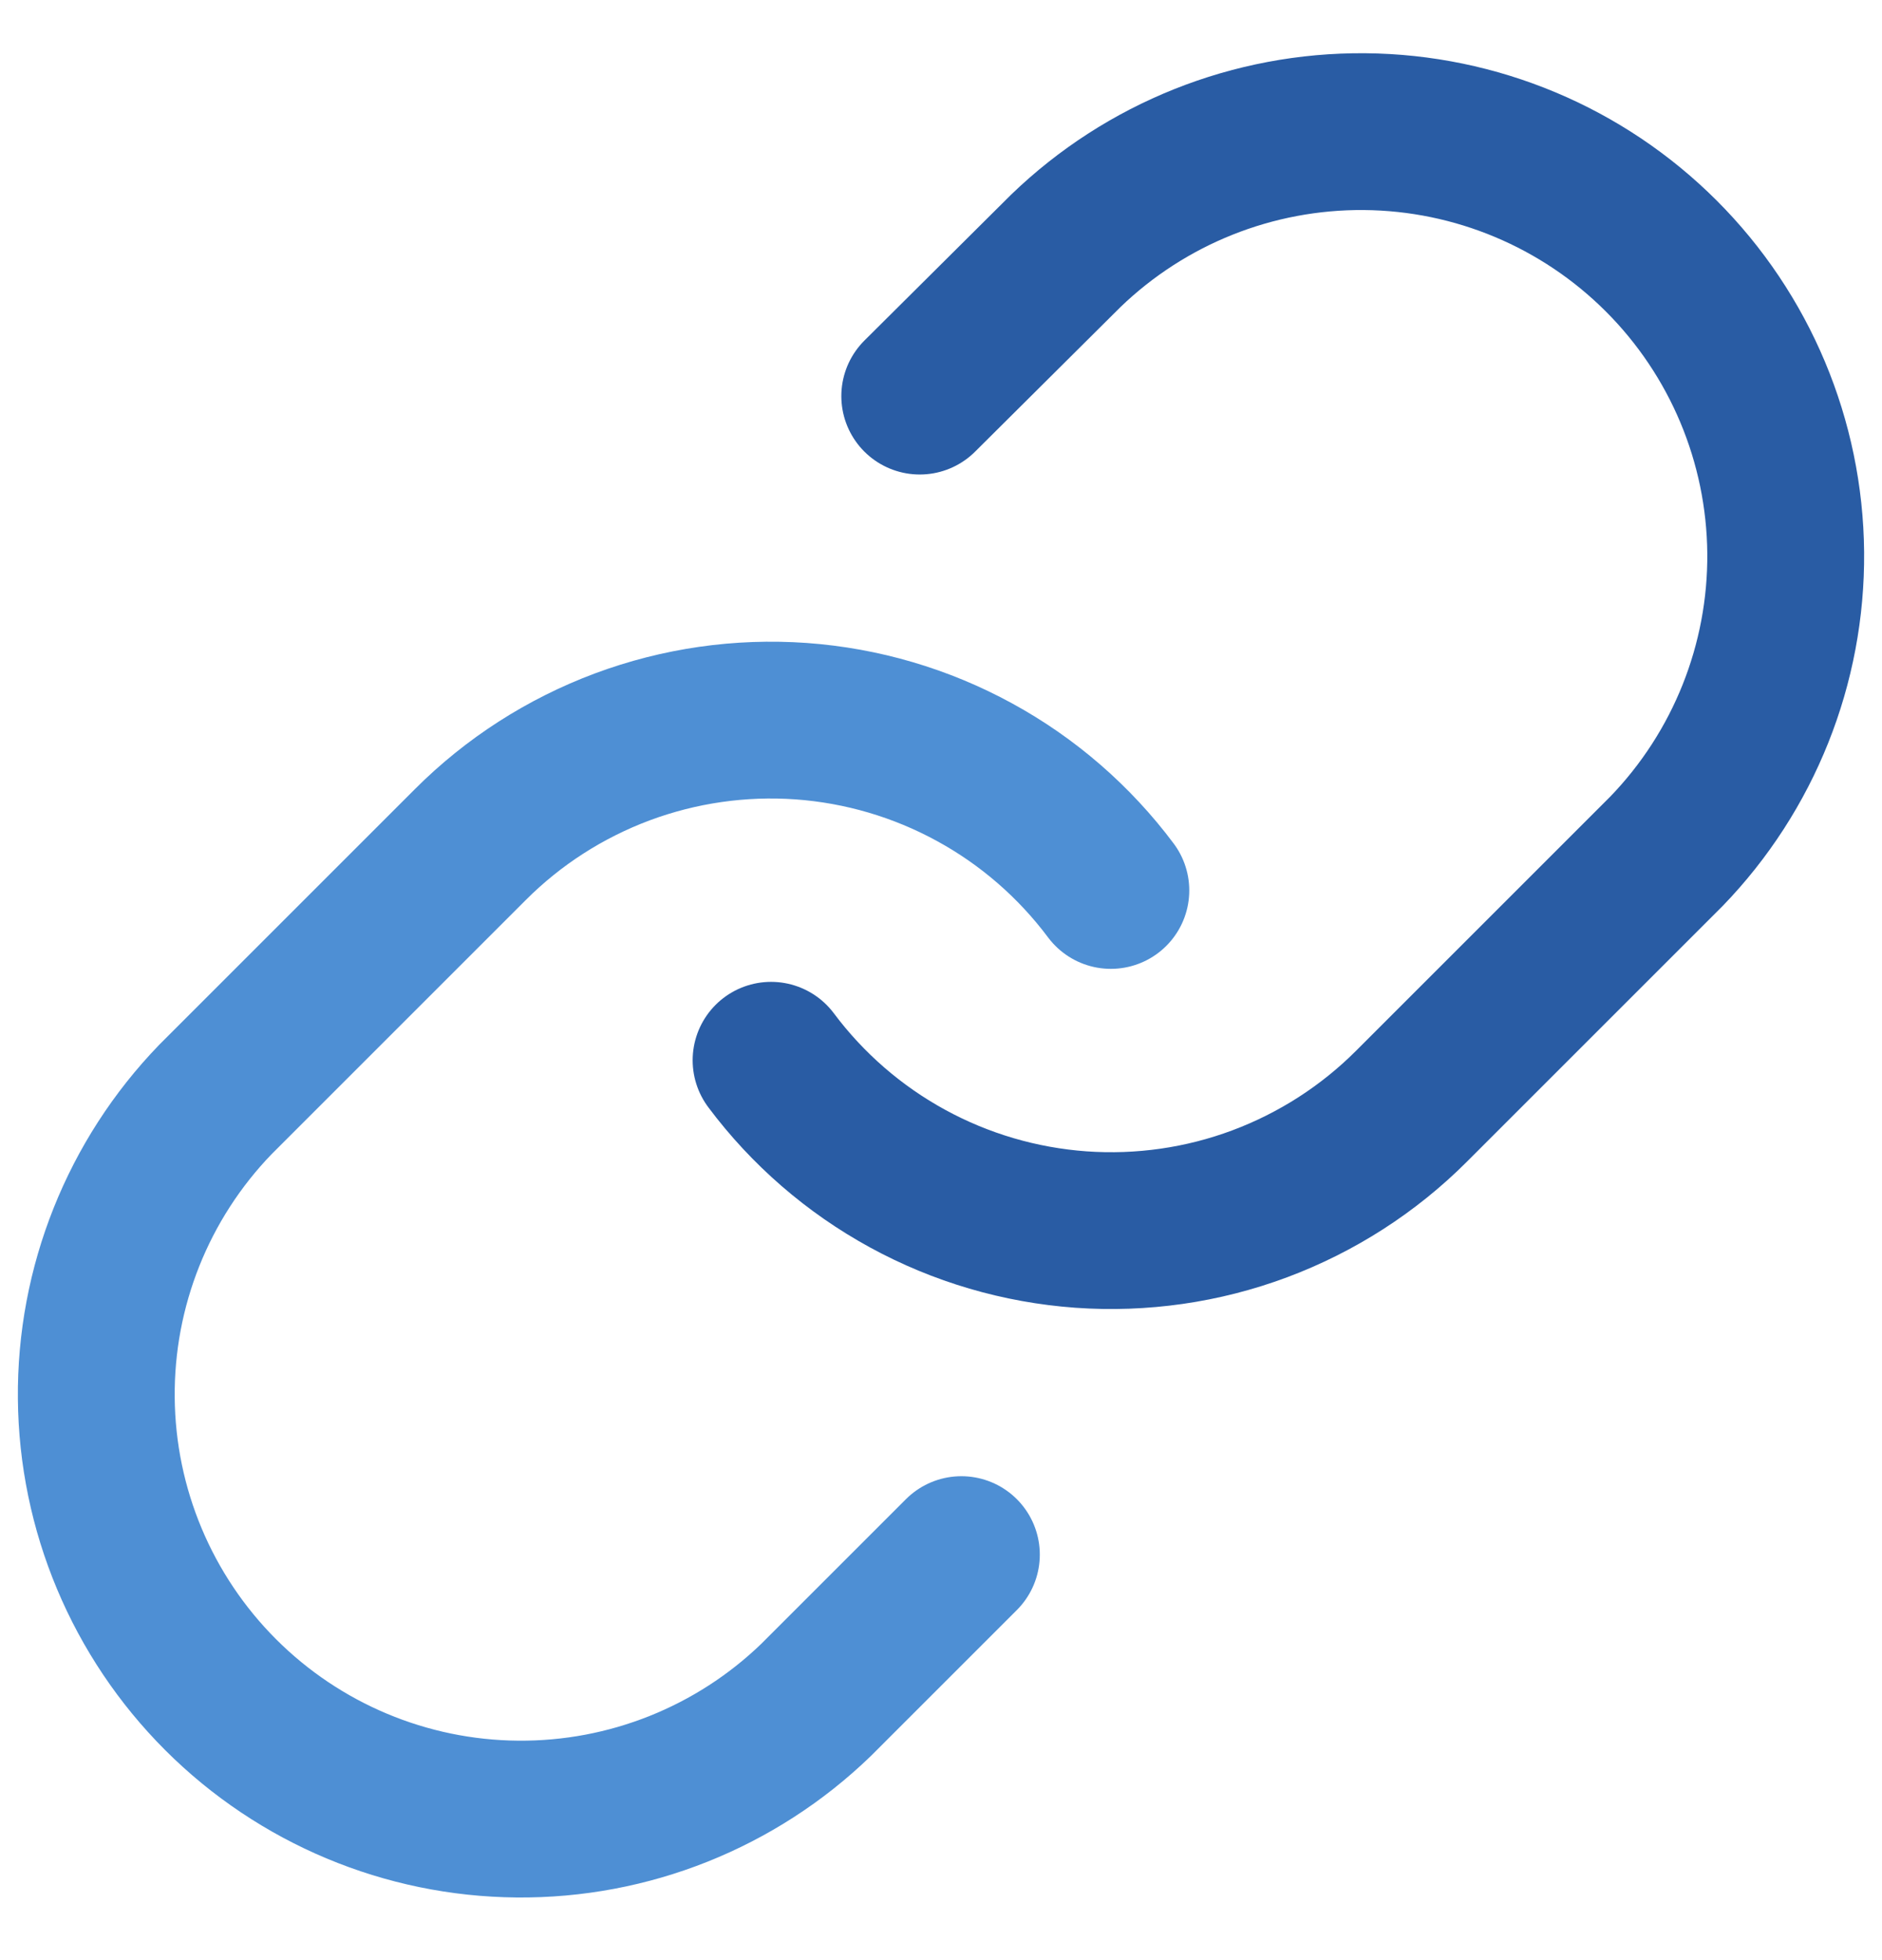 <svg width="24" height="25" viewBox="0 0 24 25" fill="none" xmlns="http://www.w3.org/2000/svg">
<path d="M9.833 13.523C10.298 14.145 10.892 14.66 11.573 15.032C12.255 15.405 13.009 15.626 13.784 15.682C14.558 15.737 15.336 15.626 16.064 15.354C16.791 15.082 17.452 14.658 18.001 14.108L21.251 10.858C22.238 9.837 22.784 8.469 22.772 7.048C22.759 5.628 22.19 4.27 21.185 3.265C20.181 2.261 18.823 1.691 17.402 1.679C15.982 1.667 14.614 2.213 13.592 3.199L11.729 5.052" stroke="#295CA4" stroke-width="2" stroke-linecap="round" stroke-linejoin="round"/>
<path d="M14.166 11.357C13.701 10.735 13.108 10.22 12.426 9.848C11.744 9.475 10.991 9.254 10.216 9.198C9.441 9.143 8.664 9.255 7.936 9.526C7.208 9.798 6.547 10.222 5.998 10.772L2.748 14.022C1.761 15.043 1.215 16.412 1.228 17.832C1.24 19.252 1.81 20.611 2.814 21.615C3.818 22.619 5.177 23.189 6.597 23.201C8.017 23.214 9.386 22.668 10.407 21.681L12.26 19.828" stroke="#4E8FD4" stroke-width="2" stroke-linecap="round" stroke-linejoin="round"/>
</svg>
